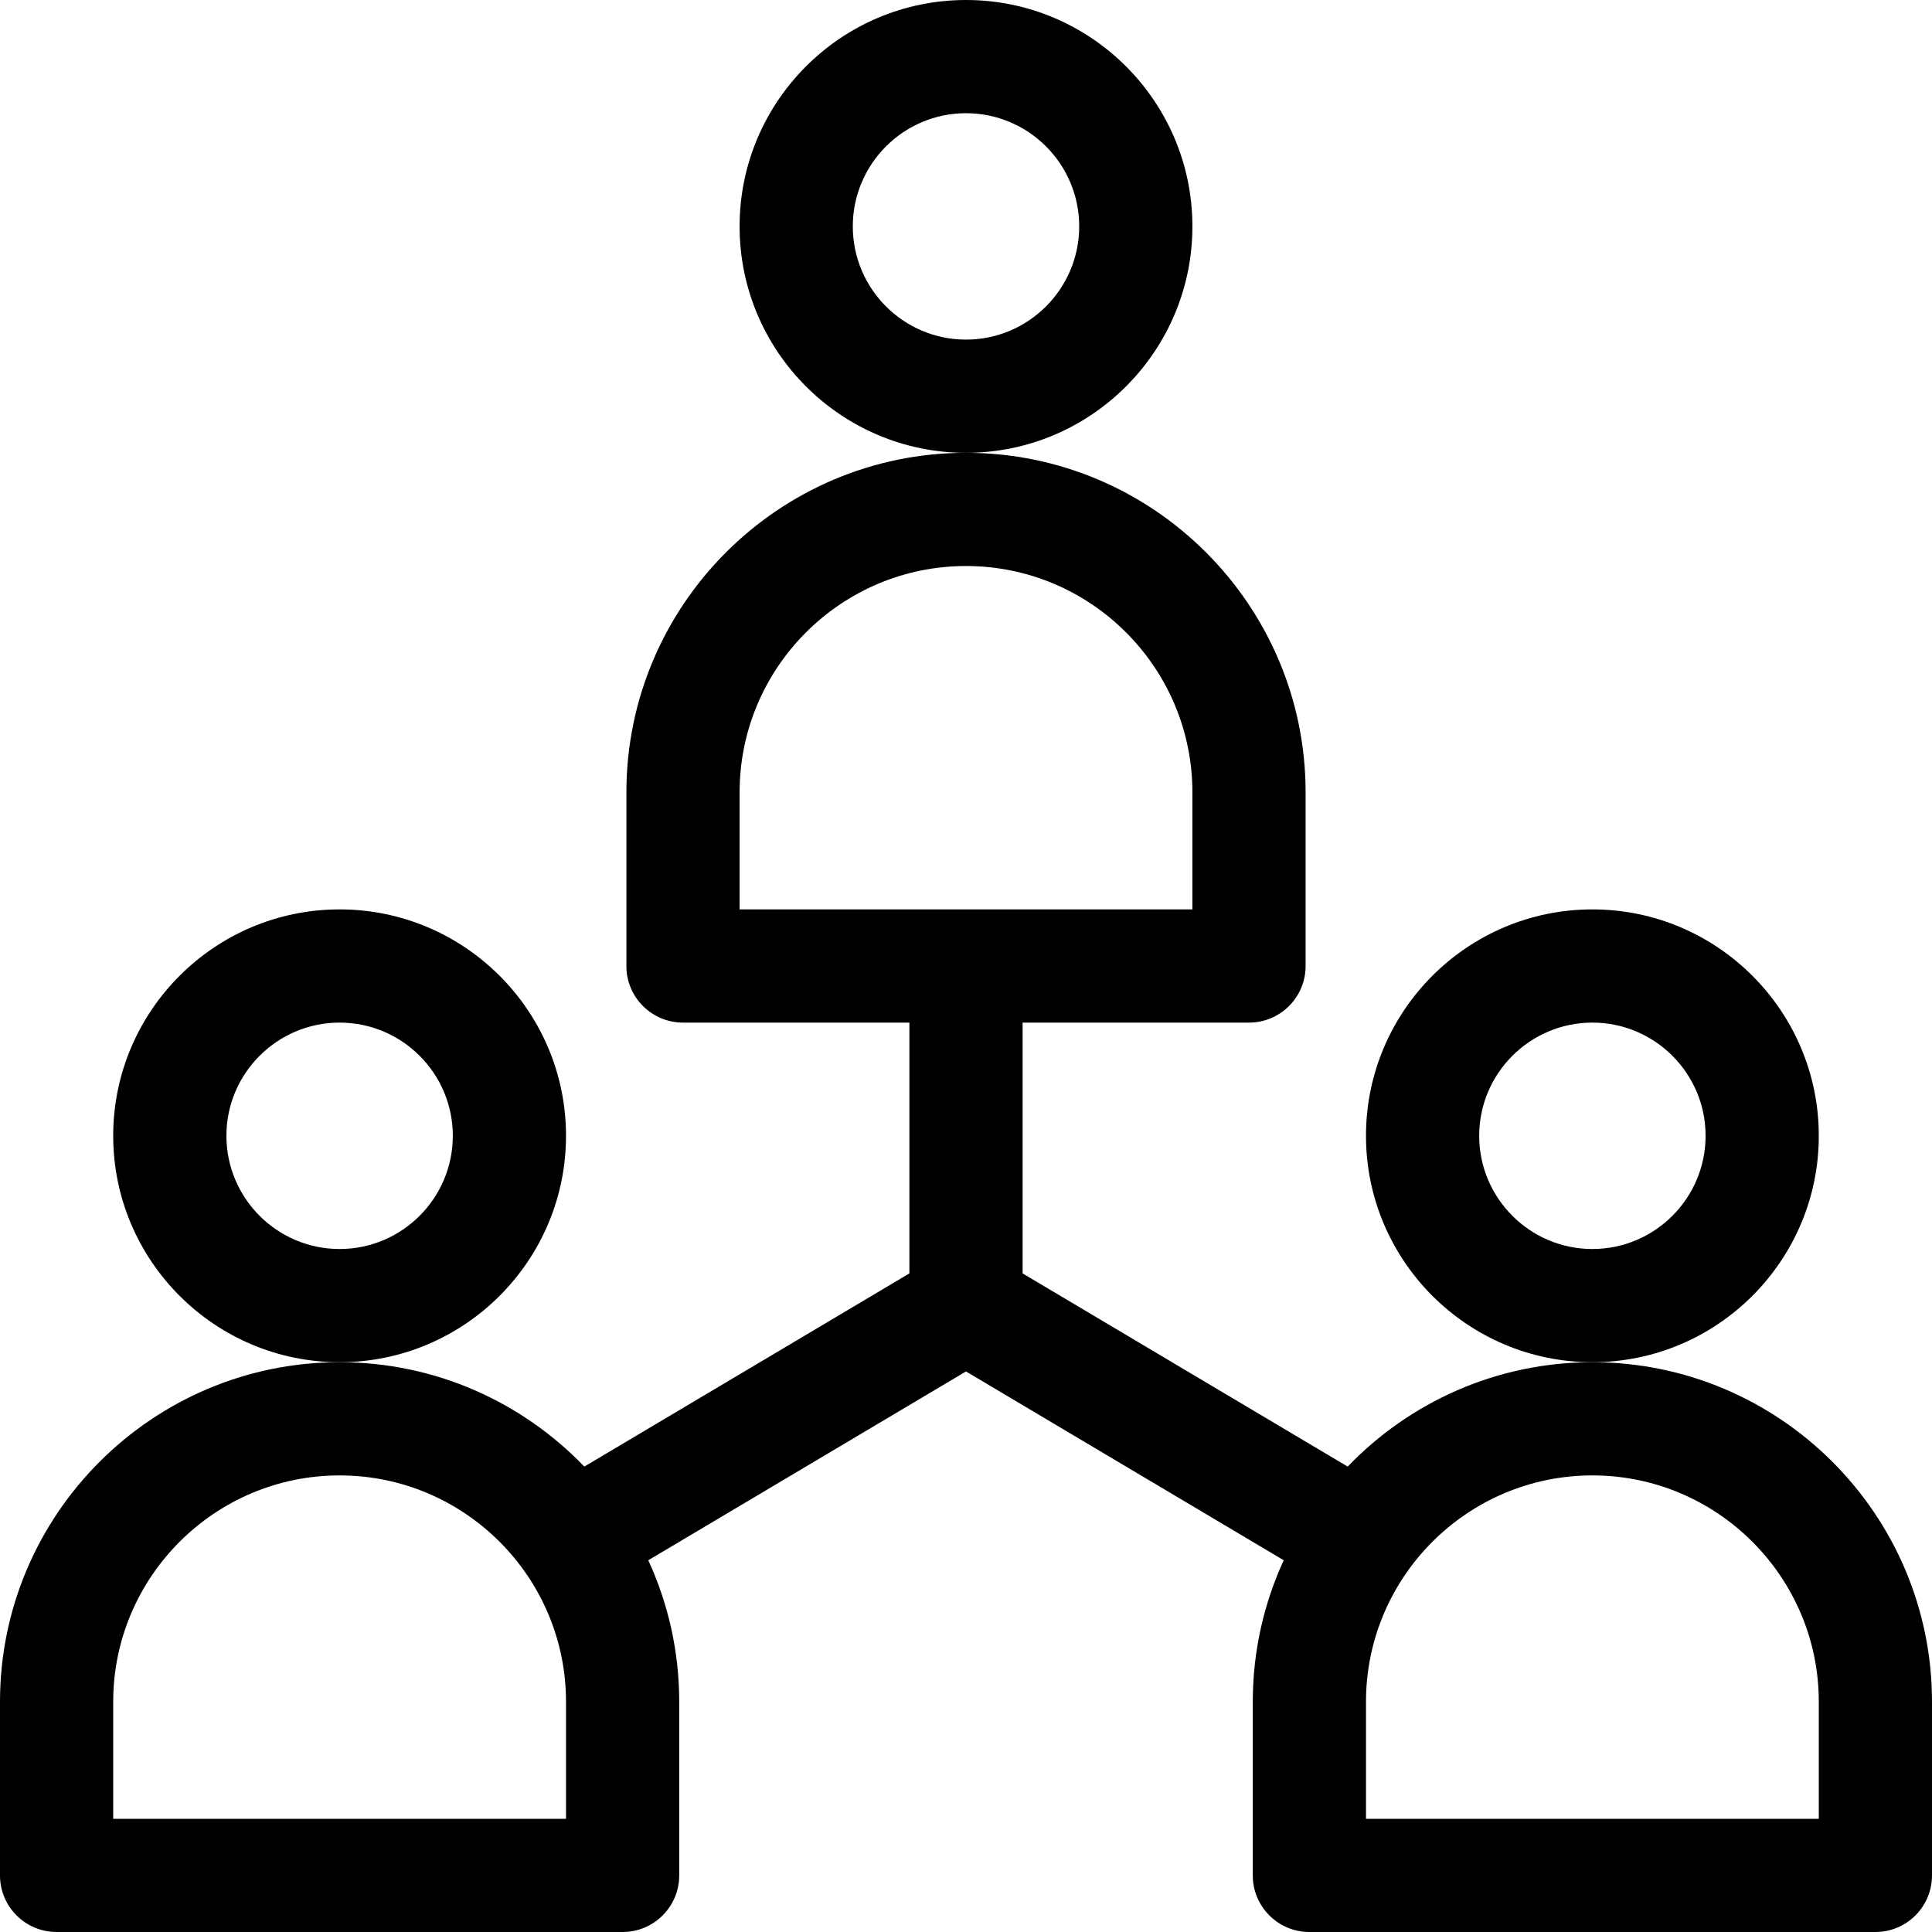 <svg height="512pt" viewBox="0 0 512 512" width="512pt" xmlns="http://www.w3.org/2000/svg"><path d="m150 301c0-33.086-26.914-60-60-60s-60 26.914-60 60 26.914 60 60 60 60-26.914 60-60zm-60 30c-16.543 0-30-13.457-30-30s13.457-30 30-30 30 13.457 30 30-13.457 30-30 30zm0 0"/><path d="m316 60c0-33.086-26.914-60-60-60s-60 26.914-60 60 26.914 60 60 60 60-26.914 60-60zm-60 30c-16.543 0-30-13.457-30-30s13.457-30 30-30 30 13.457 30 30-13.457 30-30 30zm0 0"/><path d="m482 301c0-33.086-26.914-60-60-60s-60 26.914-60 60 26.914 60 60 60 60-26.914 60-60zm-60 30c-16.543 0-30-13.457-30-30s13.457-30 30-30 30 13.457 30 30-13.457 30-30 30zm0 0"/><path d="m422 361c-25.449 0-48.465 10.621-64.852 27.66l-86.148-51.195v-66.465h60c8.285 0 15-6.715 15-15v-46c0-49.625-40.375-90-90-90s-90 40.375-90 90v46c0 8.285 6.715 15 15 15h60v66.465l-86.148 51.195c-16.387-17.039-39.402-27.66-64.852-27.66-49.625 0-90 40.375-90 90v46c0 8.285 6.715 15 15 15h150c8.285 0 15-6.715 15-15v-46c0-13.383-2.941-26.09-8.199-37.516l84.199-50.035 84.199 50.035c-5.258 11.426-8.199 24.133-8.199 37.516v46c0 8.285 6.715 15 15 15h150c8.285 0 15-6.715 15-15v-46c0-49.625-40.375-90-90-90zm-226-151c0-33.086 26.914-60 60-60s60 26.914 60 60v31h-120zm-46 272h-120v-31c0-33.086 26.914-60 60-60s60 26.914 60 60zm332 0h-120v-31c0-33.086 26.914-60 60-60s60 26.914 60 60zm0 0"/></svg>